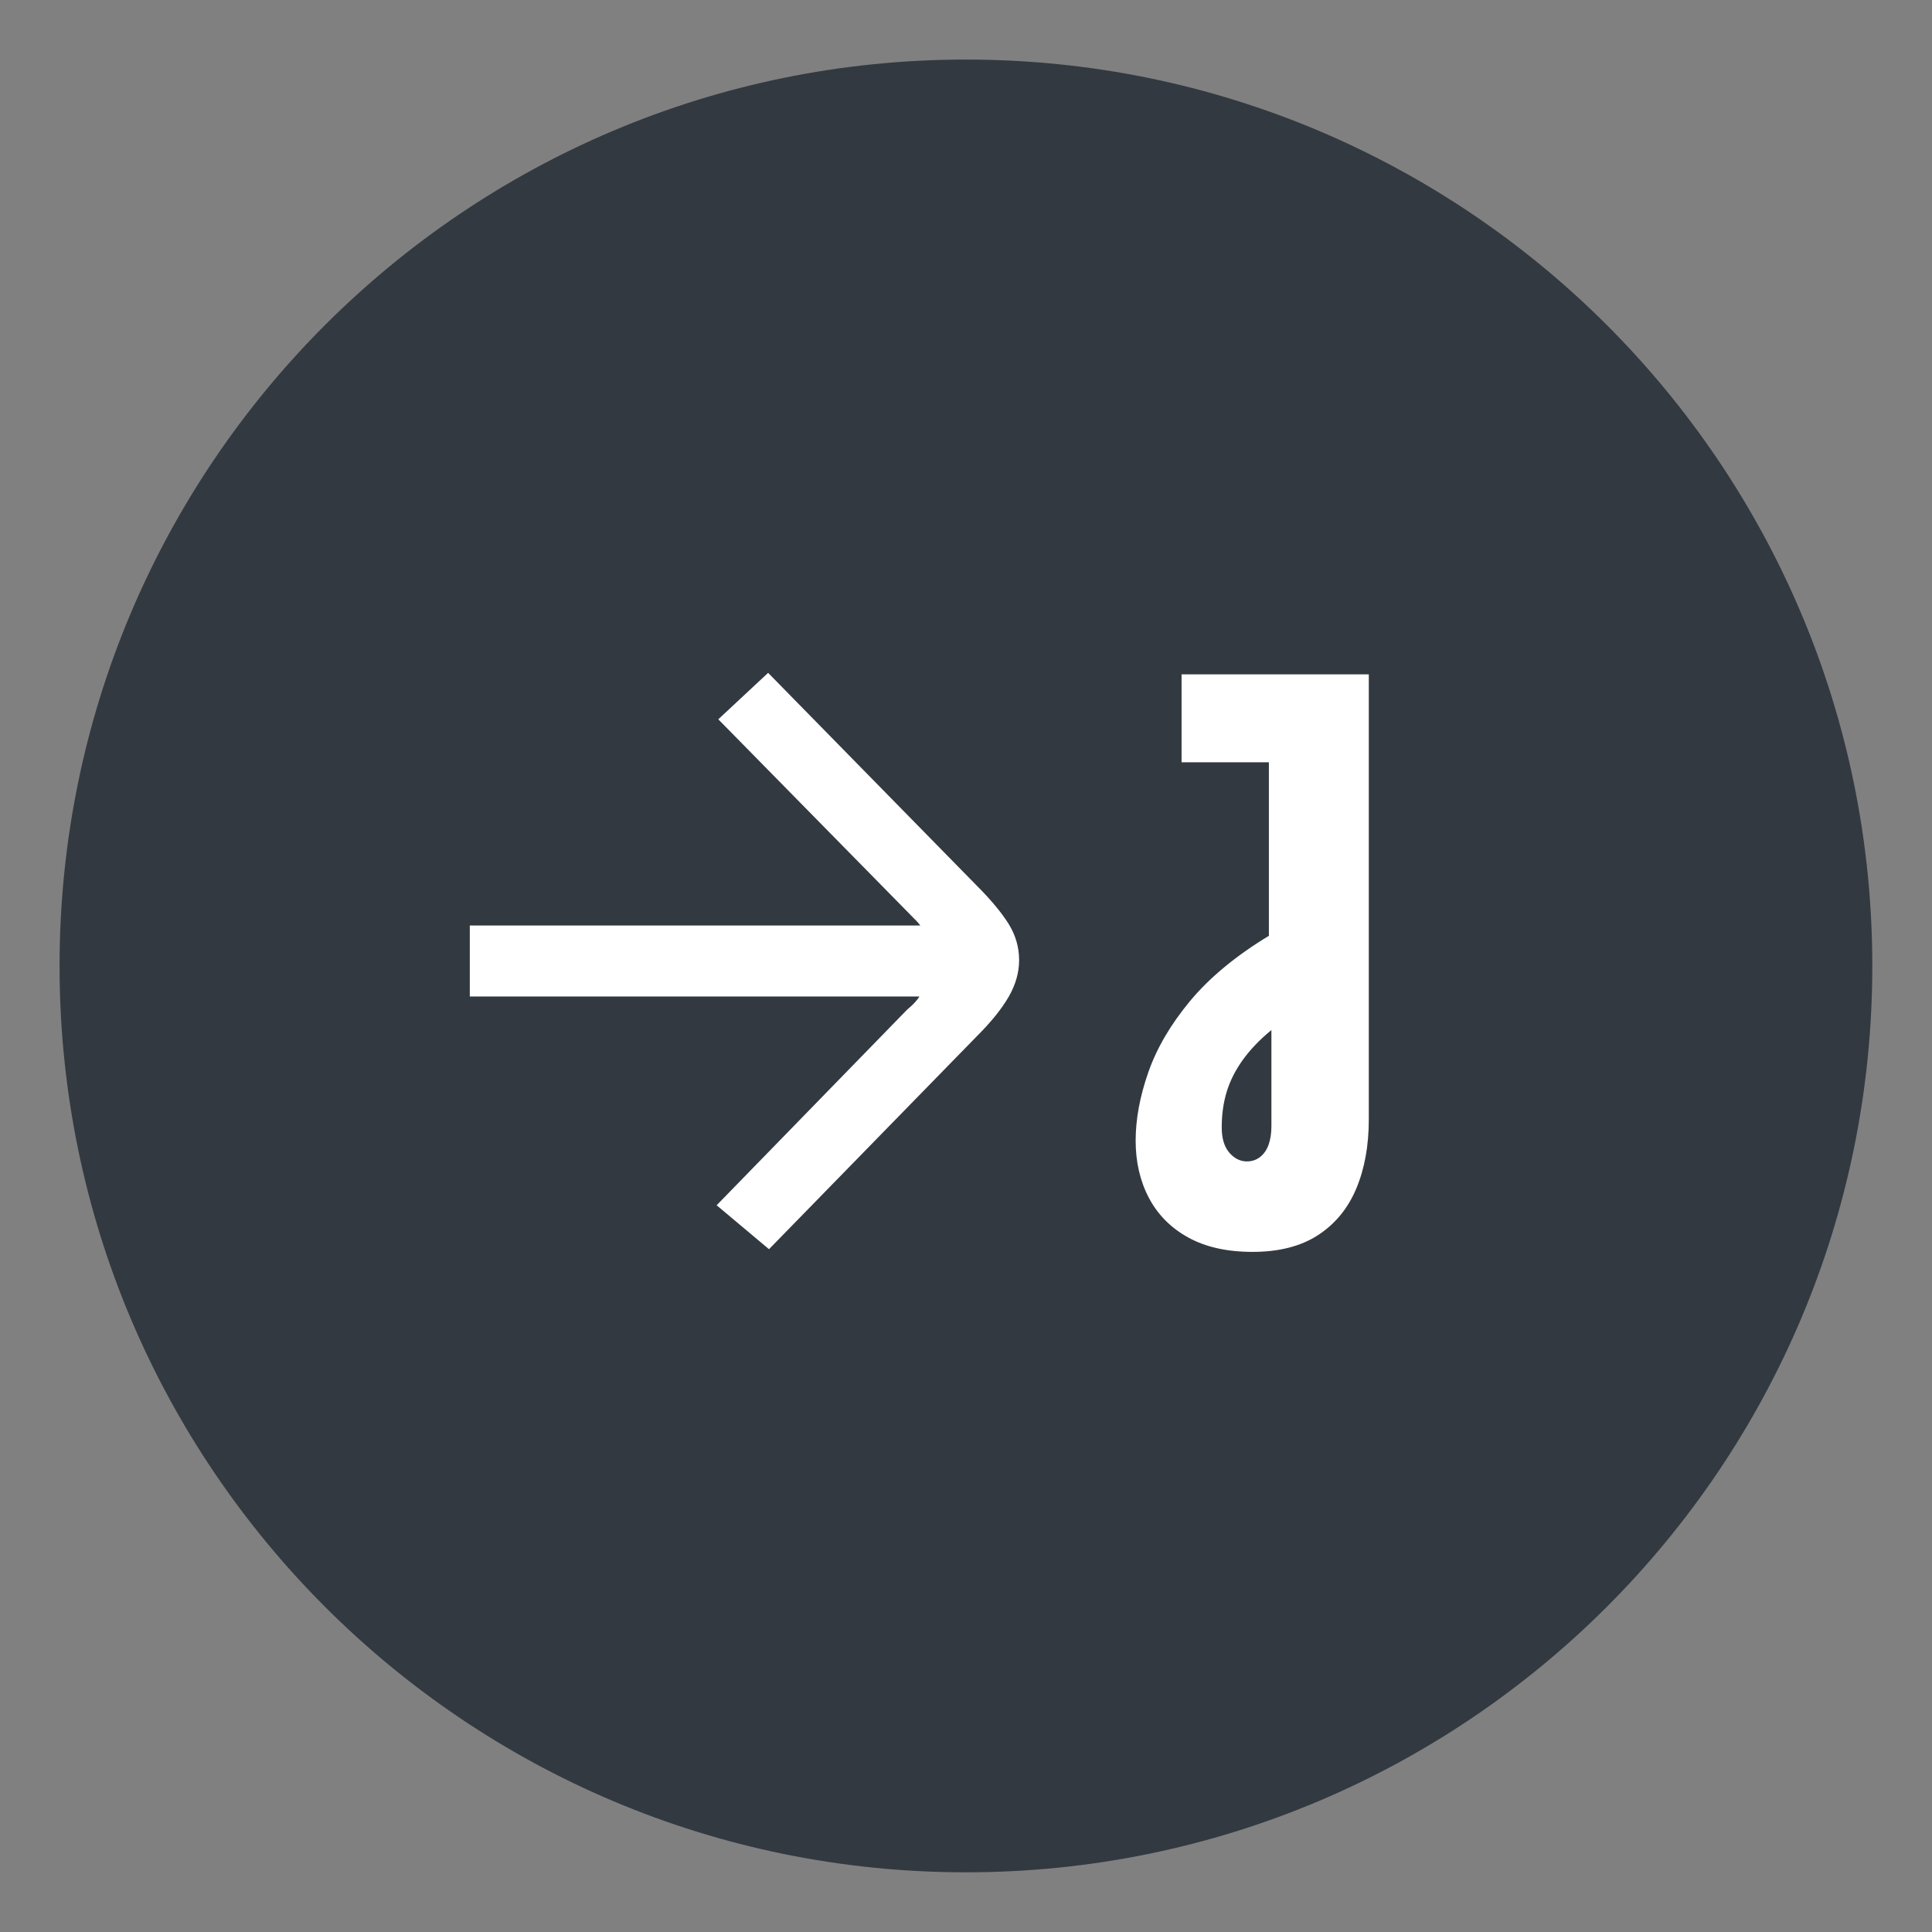 <svg xmlns="http://www.w3.org/2000/svg" version="1.1" xmlns:xlink="http://www.w3.org/1999/xlink" width="1000" height="1000"><rect width="100%" height="100%" fill="#808080" stroke="none"/><style>
    #light-icon {
      display: inline;
    }
    #dark-icon {
      display: none;
    }

    @media (prefers-color-scheme: dark) {
      #light-icon {
        display: none;
      }
      #dark-icon {
        display: inline;
      }
    }
  </style><g id="light-icon"><svg xmlns="http://www.w3.org/2000/svg" version="1.1" xmlns:xlink="http://www.w3.org/1999/xlink" width="1000" height="1000"><g><g transform="matrix(1.953,0,0,1.953,0,0)"><svg xmlns="http://www.w3.org/2000/svg" version="1.1" xmlns:xlink="http://www.w3.org/1999/xlink" width="512" height="512"><svg xmlns="http://www.w3.org/2000/svg" xmlns:xlink="http://www.w3.org/1999/xlink" width="512" zoomAndPan="magnify" viewBox="0 0 384 384" height="512" preserveAspectRatio="xMidYMid meet" version="1.0"><defs><g></g><clipPath id="de57e1d943"><path d="M 0.84 0.84 L 361.16 0.84 L 361.16 361.16 L 0.84 361.16 Z M 0.84 0.84 " clip-rule="nonzero"></path></clipPath><clipPath id="6e634f74fa"><path d="M 181 0.84 C 81.5 0.84 0.84 81.5 0.84 181 C 0.84 280.5 81.5 361.16 181 361.16 C 280.5 361.16 361.16 280.5 361.16 181 C 361.16 81.5 280.5 0.84 181 0.84 Z M 181 0.84 " clip-rule="nonzero"></path></clipPath><clipPath id="218e58bfb6"><path d="M 0.84 0.84 L 361.16 0.84 L 361.16 361.16 L 0.84 361.16 Z M 0.84 0.84 " clip-rule="nonzero"></path></clipPath><clipPath id="b2a588e779"><path d="M 181 0.84 C 81.5 0.84 0.84 81.5 0.84 181 C 0.84 280.5 81.5 361.16 181 361.16 C 280.5 361.16 361.16 280.5 361.16 181 C 361.16 81.5 280.5 0.84 181 0.84 Z M 181 0.84 " clip-rule="nonzero"></path></clipPath><clipPath id="f76cd061b2"><rect x="0" width="362" y="0" height="362"></rect></clipPath><clipPath id="0b77c18f37"><rect x="0" width="122" y="0" height="269"></rect></clipPath><clipPath id="df486054be"><rect x="0" width="362" y="0" height="362"></rect></clipPath></defs><g transform="matrix(1, 0, 0, 1, 11, 11)"><g clip-path="url(#df486054be)"><g clip-path="url(#de57e1d943)"><g clip-path="url(#6e634f74fa)"><g><g clip-path="url(#f76cd061b2)"><g clip-path="url(#218e58bfb6)"><g clip-path="url(#b2a588e779)"><path fill="#323941" d="M 0.84 0.84 L 361.16 0.84 L 361.16 361.16 L 0.84 361.16 Z M 0.84 0.84 " fill-opacity="1" fill-rule="nonzero"></path></g></g></g></g></g></g><g fill="#ffffff" fill-opacity="1"><g transform="translate(215.734, 210.478)"><g><path d="M 22.234 27.359 C 17.148 27.359 12.879 26.398 9.422 24.484 C 5.973 22.566 3.375 19.941 1.625 16.609 C -0.125 13.273 -1 9.488 -1 5.25 C -1 1 -0.164 -3.516 1.5 -8.297 C 3.164 -13.086 5.93 -17.816 9.797 -22.484 C 13.672 -27.148 18.898 -31.477 25.484 -35.469 L 25.484 -69.953 L 8.125 -69.953 L 8.125 -87.438 L 45.344 -87.438 L 45.344 1 C 45.344 6.25 44.508 10.848 42.844 14.797 C 41.176 18.754 38.633 21.836 35.219 24.047 C 31.812 26.254 27.484 27.359 22.234 27.359 Z M 21.109 9.375 C 22.109 9.375 22.984 9.082 23.734 8.5 C 24.484 7.914 25.047 7.102 25.422 6.062 C 25.797 5.02 25.984 3.789 25.984 2.375 L 25.984 -16.734 C 23.648 -14.816 21.754 -12.836 20.297 -10.797 C 18.836 -8.766 17.773 -6.664 17.109 -4.5 C 16.441 -2.332 16.109 0.039 16.109 2.625 C 16.109 4.789 16.609 6.457 17.609 7.625 C 18.609 8.789 19.773 9.375 21.109 9.375 Z M 21.109 9.375 "></path></g></g></g><g transform="matrix(1, 0, 0, 1, 76, 46)"><g clip-path="url(#0b77c18f37)"><g fill="#ffffff" fill-opacity="1"><g transform="translate(0.508, 193.148)"><g><path d="M 65.344 -1.844 L 54.938 -10.578 L 92.734 -49.391 C 93.516 -50.055 94.098 -50.613 94.484 -51.062 C 94.879 -51.508 95.133 -51.848 95.25 -52.078 L 5.875 -52.078 L 5.875 -66.188 L 95.422 -66.188 C 95.191 -66.52 94.879 -66.879 94.484 -67.266 C 94.098 -67.66 93.516 -68.254 92.734 -69.047 L 55.266 -107.172 L 65.172 -116.406 L 106.672 -74.078 C 109.473 -71.273 111.57 -68.754 112.969 -66.516 C 114.363 -64.273 115.062 -61.867 115.062 -59.297 C 115.062 -56.836 114.363 -54.398 112.969 -51.984 C 111.57 -49.578 109.473 -46.977 106.672 -44.188 Z M 65.344 -1.844 "></path></g></g></g></g></g></g></g></svg></svg></g></g></svg></g><g id="dark-icon"><svg xmlns="http://www.w3.org/2000/svg" version="1.1" xmlns:xlink="http://www.w3.org/1999/xlink" width="1000" height="1000"><g clip-path="url(#SvgjsClipPath1051)"><rect width="1000" height="1000" fill="#ffffff"></rect><g transform="matrix(1.367,0,0,1.367,150,150)"><svg xmlns="http://www.w3.org/2000/svg" version="1.1" xmlns:xlink="http://www.w3.org/1999/xlink" width="512" height="512"><svg xmlns="http://www.w3.org/2000/svg" xmlns:xlink="http://www.w3.org/1999/xlink" width="512" zoomAndPan="magnify" viewBox="0 0 384 384" height="512" preserveAspectRatio="xMidYMid meet" version="1.0"><defs><g></g><clipPath id="de57e1d943"><path d="M 0.84 0.84 L 361.16 0.84 L 361.16 361.16 L 0.84 361.16 Z M 0.84 0.84 " clip-rule="nonzero"></path></clipPath><clipPath id="6e634f74fa"><path d="M 181 0.84 C 81.5 0.84 0.84 81.5 0.84 181 C 0.84 280.5 81.5 361.16 181 361.16 C 280.5 361.16 361.16 280.5 361.16 181 C 361.16 81.5 280.5 0.84 181 0.84 Z M 181 0.84 " clip-rule="nonzero"></path></clipPath><clipPath id="218e58bfb6"><path d="M 0.84 0.84 L 361.16 0.84 L 361.16 361.16 L 0.84 361.16 Z M 0.84 0.84 " clip-rule="nonzero"></path></clipPath><clipPath id="b2a588e779"><path d="M 181 0.84 C 81.5 0.84 0.84 81.5 0.84 181 C 0.84 280.5 81.5 361.16 181 361.16 C 280.5 361.16 361.16 280.5 361.16 181 C 361.16 81.5 280.5 0.84 181 0.84 Z M 181 0.84 " clip-rule="nonzero"></path></clipPath><clipPath id="f76cd061b2"><rect x="0" width="362" y="0" height="362"></rect></clipPath><clipPath id="0b77c18f37"><rect x="0" width="122" y="0" height="269"></rect></clipPath><clipPath id="df486054be"><rect x="0" width="362" y="0" height="362"></rect></clipPath><clipPath id="SvgjsClipPath1051"><rect width="1000" height="1000" x="0" y="0" rx="350" ry="350"></rect></clipPath></defs><g transform="matrix(1, 0, 0, 1, 11, 11)"><g clip-path="url(#df486054be)"><g clip-path="url(#de57e1d943)"><g clip-path="url(#6e634f74fa)"><g><g clip-path="url(#f76cd061b2)"><g clip-path="url(#218e58bfb6)"><g clip-path="url(#b2a588e779)"><path fill="#323941" d="M 0.84 0.84 L 361.16 0.84 L 361.16 361.16 L 0.84 361.16 Z M 0.84 0.84 " fill-opacity="1" fill-rule="nonzero"></path></g></g></g></g></g></g><g fill="#ffffff" fill-opacity="1"><g transform="translate(215.734, 210.478)"><g><path d="M 22.234 27.359 C 17.148 27.359 12.879 26.398 9.422 24.484 C 5.973 22.566 3.375 19.941 1.625 16.609 C -0.125 13.273 -1 9.488 -1 5.25 C -1 1 -0.164 -3.516 1.5 -8.297 C 3.164 -13.086 5.93 -17.816 9.797 -22.484 C 13.672 -27.148 18.898 -31.477 25.484 -35.469 L 25.484 -69.953 L 8.125 -69.953 L 8.125 -87.438 L 45.344 -87.438 L 45.344 1 C 45.344 6.25 44.508 10.848 42.844 14.797 C 41.176 18.754 38.633 21.836 35.219 24.047 C 31.812 26.254 27.484 27.359 22.234 27.359 Z M 21.109 9.375 C 22.109 9.375 22.984 9.082 23.734 8.5 C 24.484 7.914 25.047 7.102 25.422 6.062 C 25.797 5.02 25.984 3.789 25.984 2.375 L 25.984 -16.734 C 23.648 -14.816 21.754 -12.836 20.297 -10.797 C 18.836 -8.766 17.773 -6.664 17.109 -4.5 C 16.441 -2.332 16.109 0.039 16.109 2.625 C 16.109 4.789 16.609 6.457 17.609 7.625 C 18.609 8.789 19.773 9.375 21.109 9.375 Z M 21.109 9.375 "></path></g></g></g><g transform="matrix(1, 0, 0, 1, 76, 46)"><g clip-path="url(#0b77c18f37)"><g fill="#ffffff" fill-opacity="1"><g transform="translate(0.508, 193.148)"><g><path d="M 65.344 -1.844 L 54.938 -10.578 L 92.734 -49.391 C 93.516 -50.055 94.098 -50.613 94.484 -51.062 C 94.879 -51.508 95.133 -51.848 95.25 -52.078 L 5.875 -52.078 L 5.875 -66.188 L 95.422 -66.188 C 95.191 -66.52 94.879 -66.879 94.484 -67.266 C 94.098 -67.66 93.516 -68.254 92.734 -69.047 L 55.266 -107.172 L 65.172 -116.406 L 106.672 -74.078 C 109.473 -71.273 111.57 -68.754 112.969 -66.516 C 114.363 -64.273 115.062 -61.867 115.062 -59.297 C 115.062 -56.836 114.363 -54.398 112.969 -51.984 C 111.57 -49.578 109.473 -46.977 106.672 -44.188 Z M 65.344 -1.844 "></path></g></g></g></g></g></g></g></svg></svg></g></g></svg></g></svg>